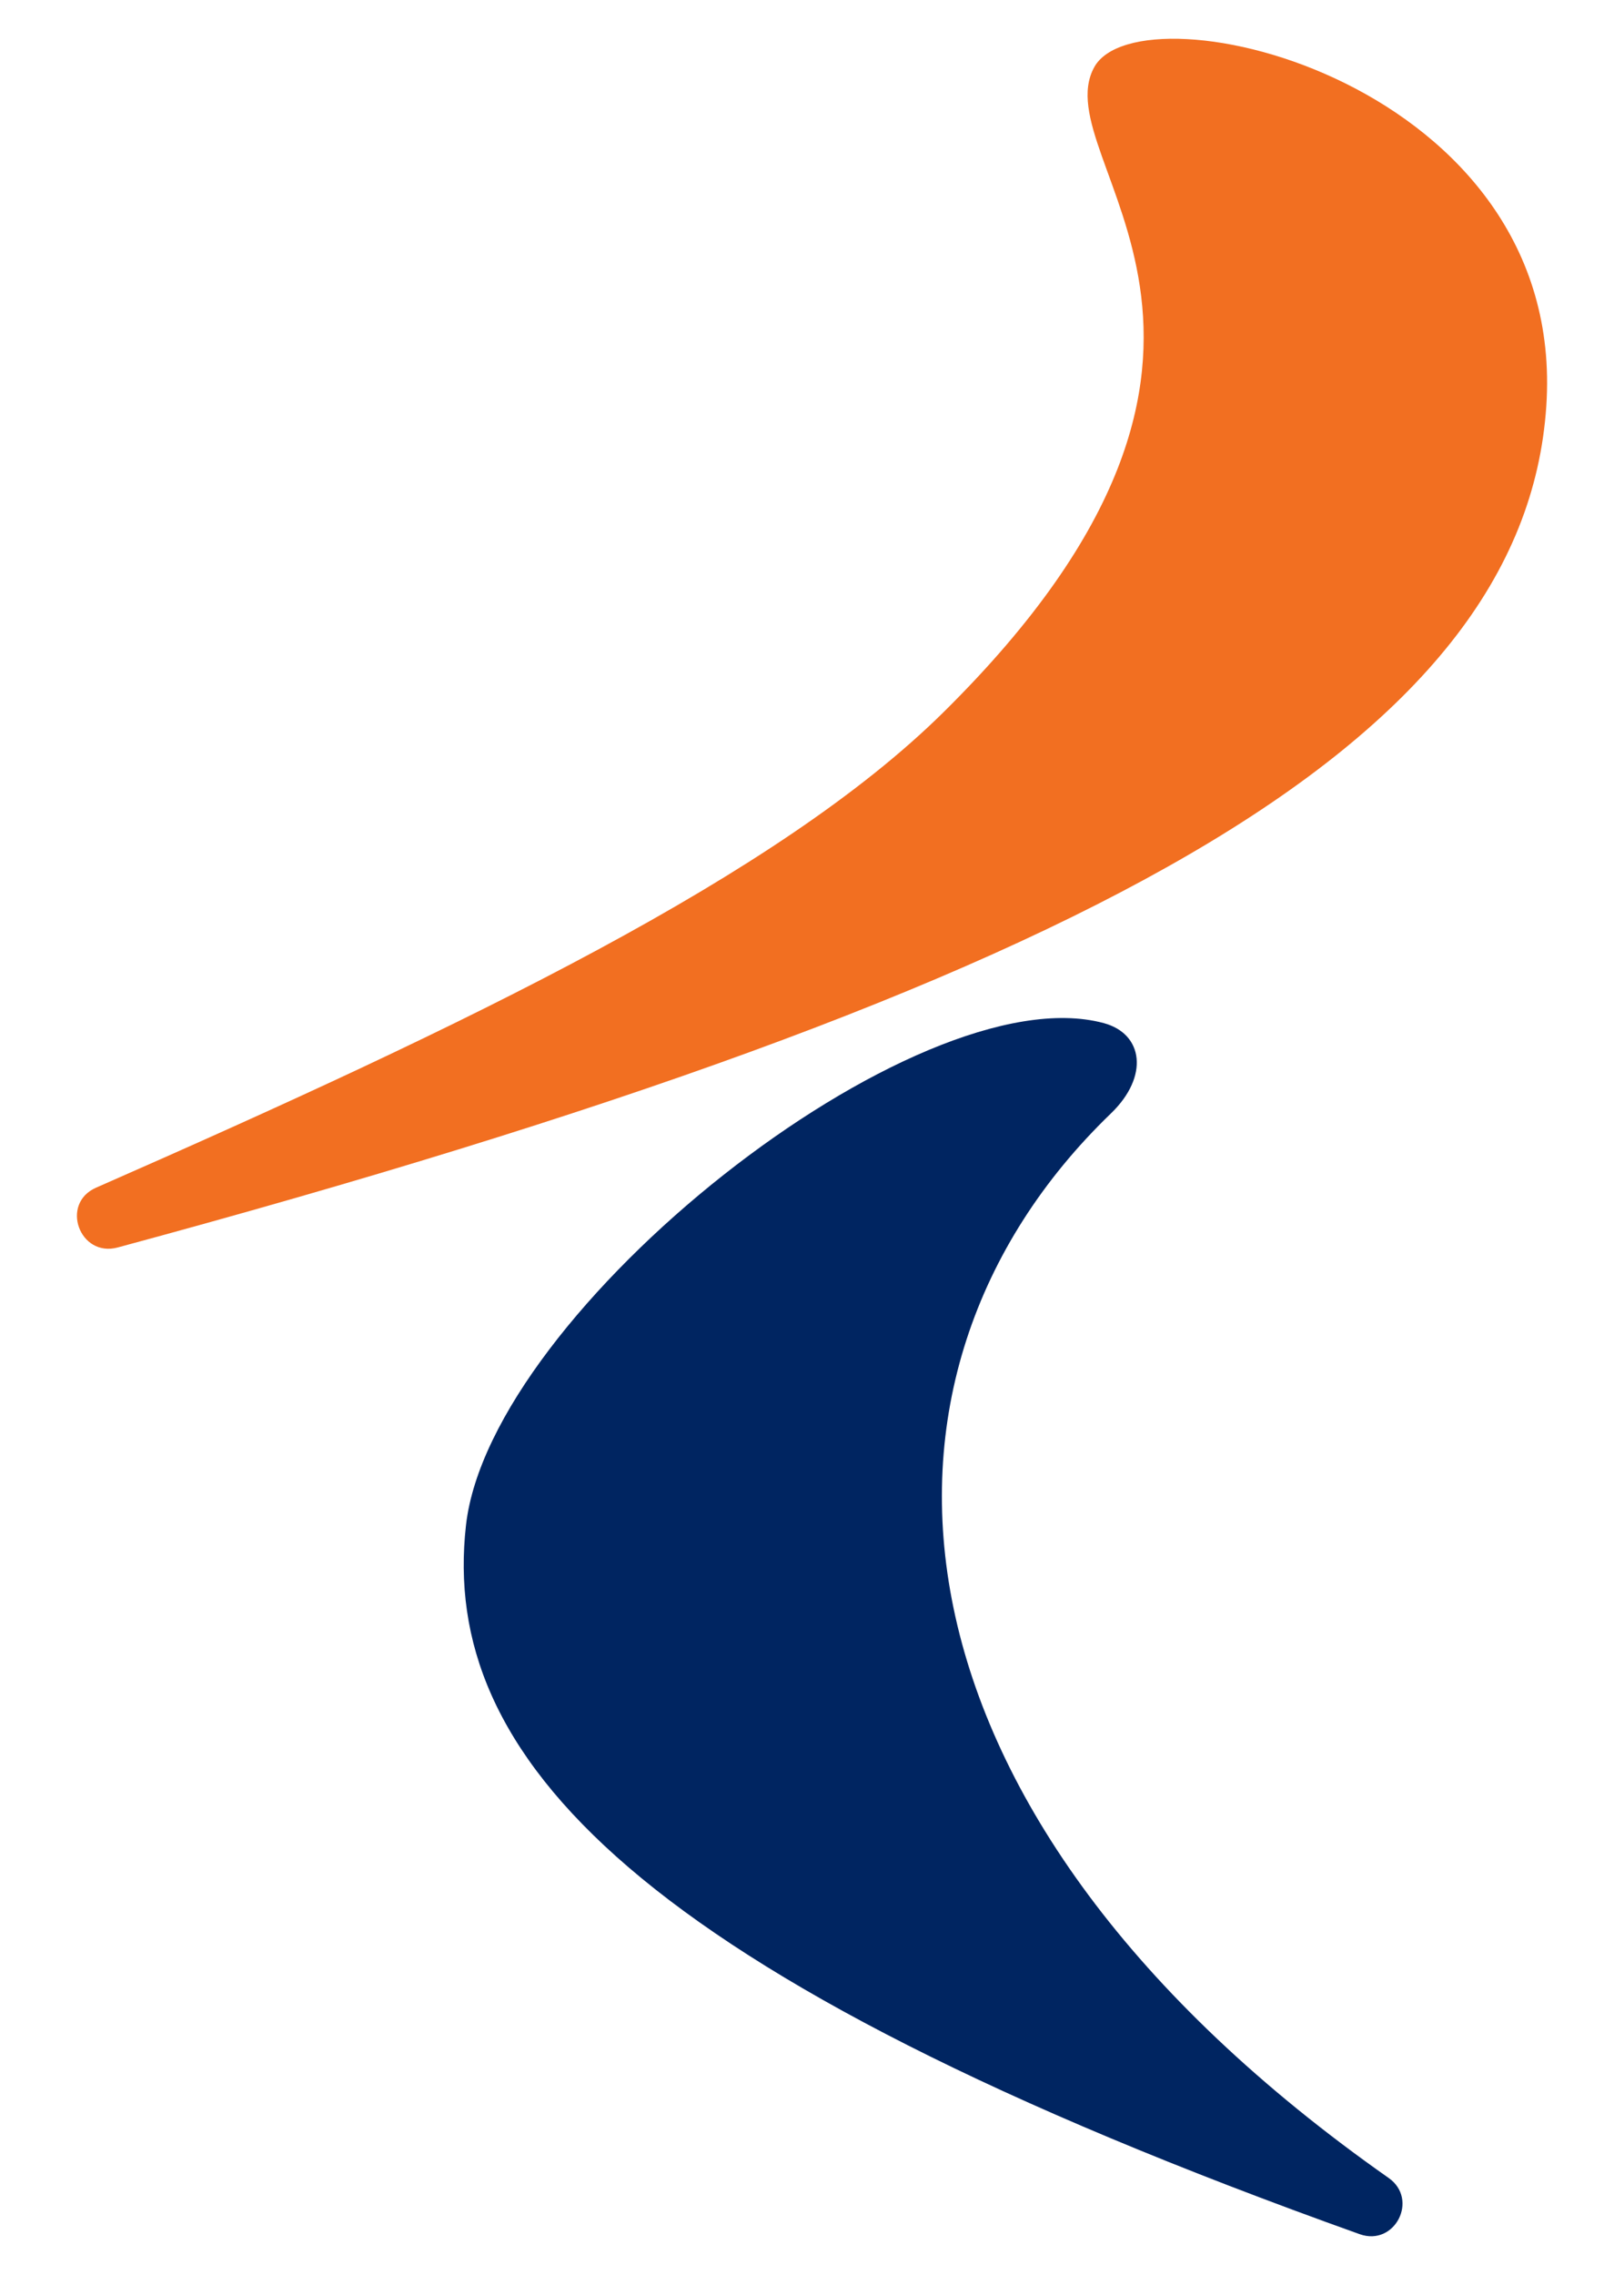 <svg xmlns="http://www.w3.org/2000/svg" viewBox="0 0 850.39 1190.55"><title>Thermoexergy_Simbolo</title><path d="M244,798.26c-13.46,119.75,84.75,234,468,370.93,18.38,6.56,31.11-18.22,15.13-29.44-270.68-190-288.35-419.34-145.36-557.12,20-19.28,17-41.62-3.84-47.23C479.91,509,256.6,685.94,244,798.26Z" style="fill:#002561"></path><path d="M61.65,652.82c-20,5.4-30.32-23-11.32-31.3,195.72-85.91,357.06-163.29,443.59-248.68,195.84-193.27,52.4-288.49,79-337.57C596.87-8.85,821.08,42.69,809.7,212.59,797.89,388.64,573.1,514.75,61.65,652.82Z" style="fill:#f26f21"></path></svg>